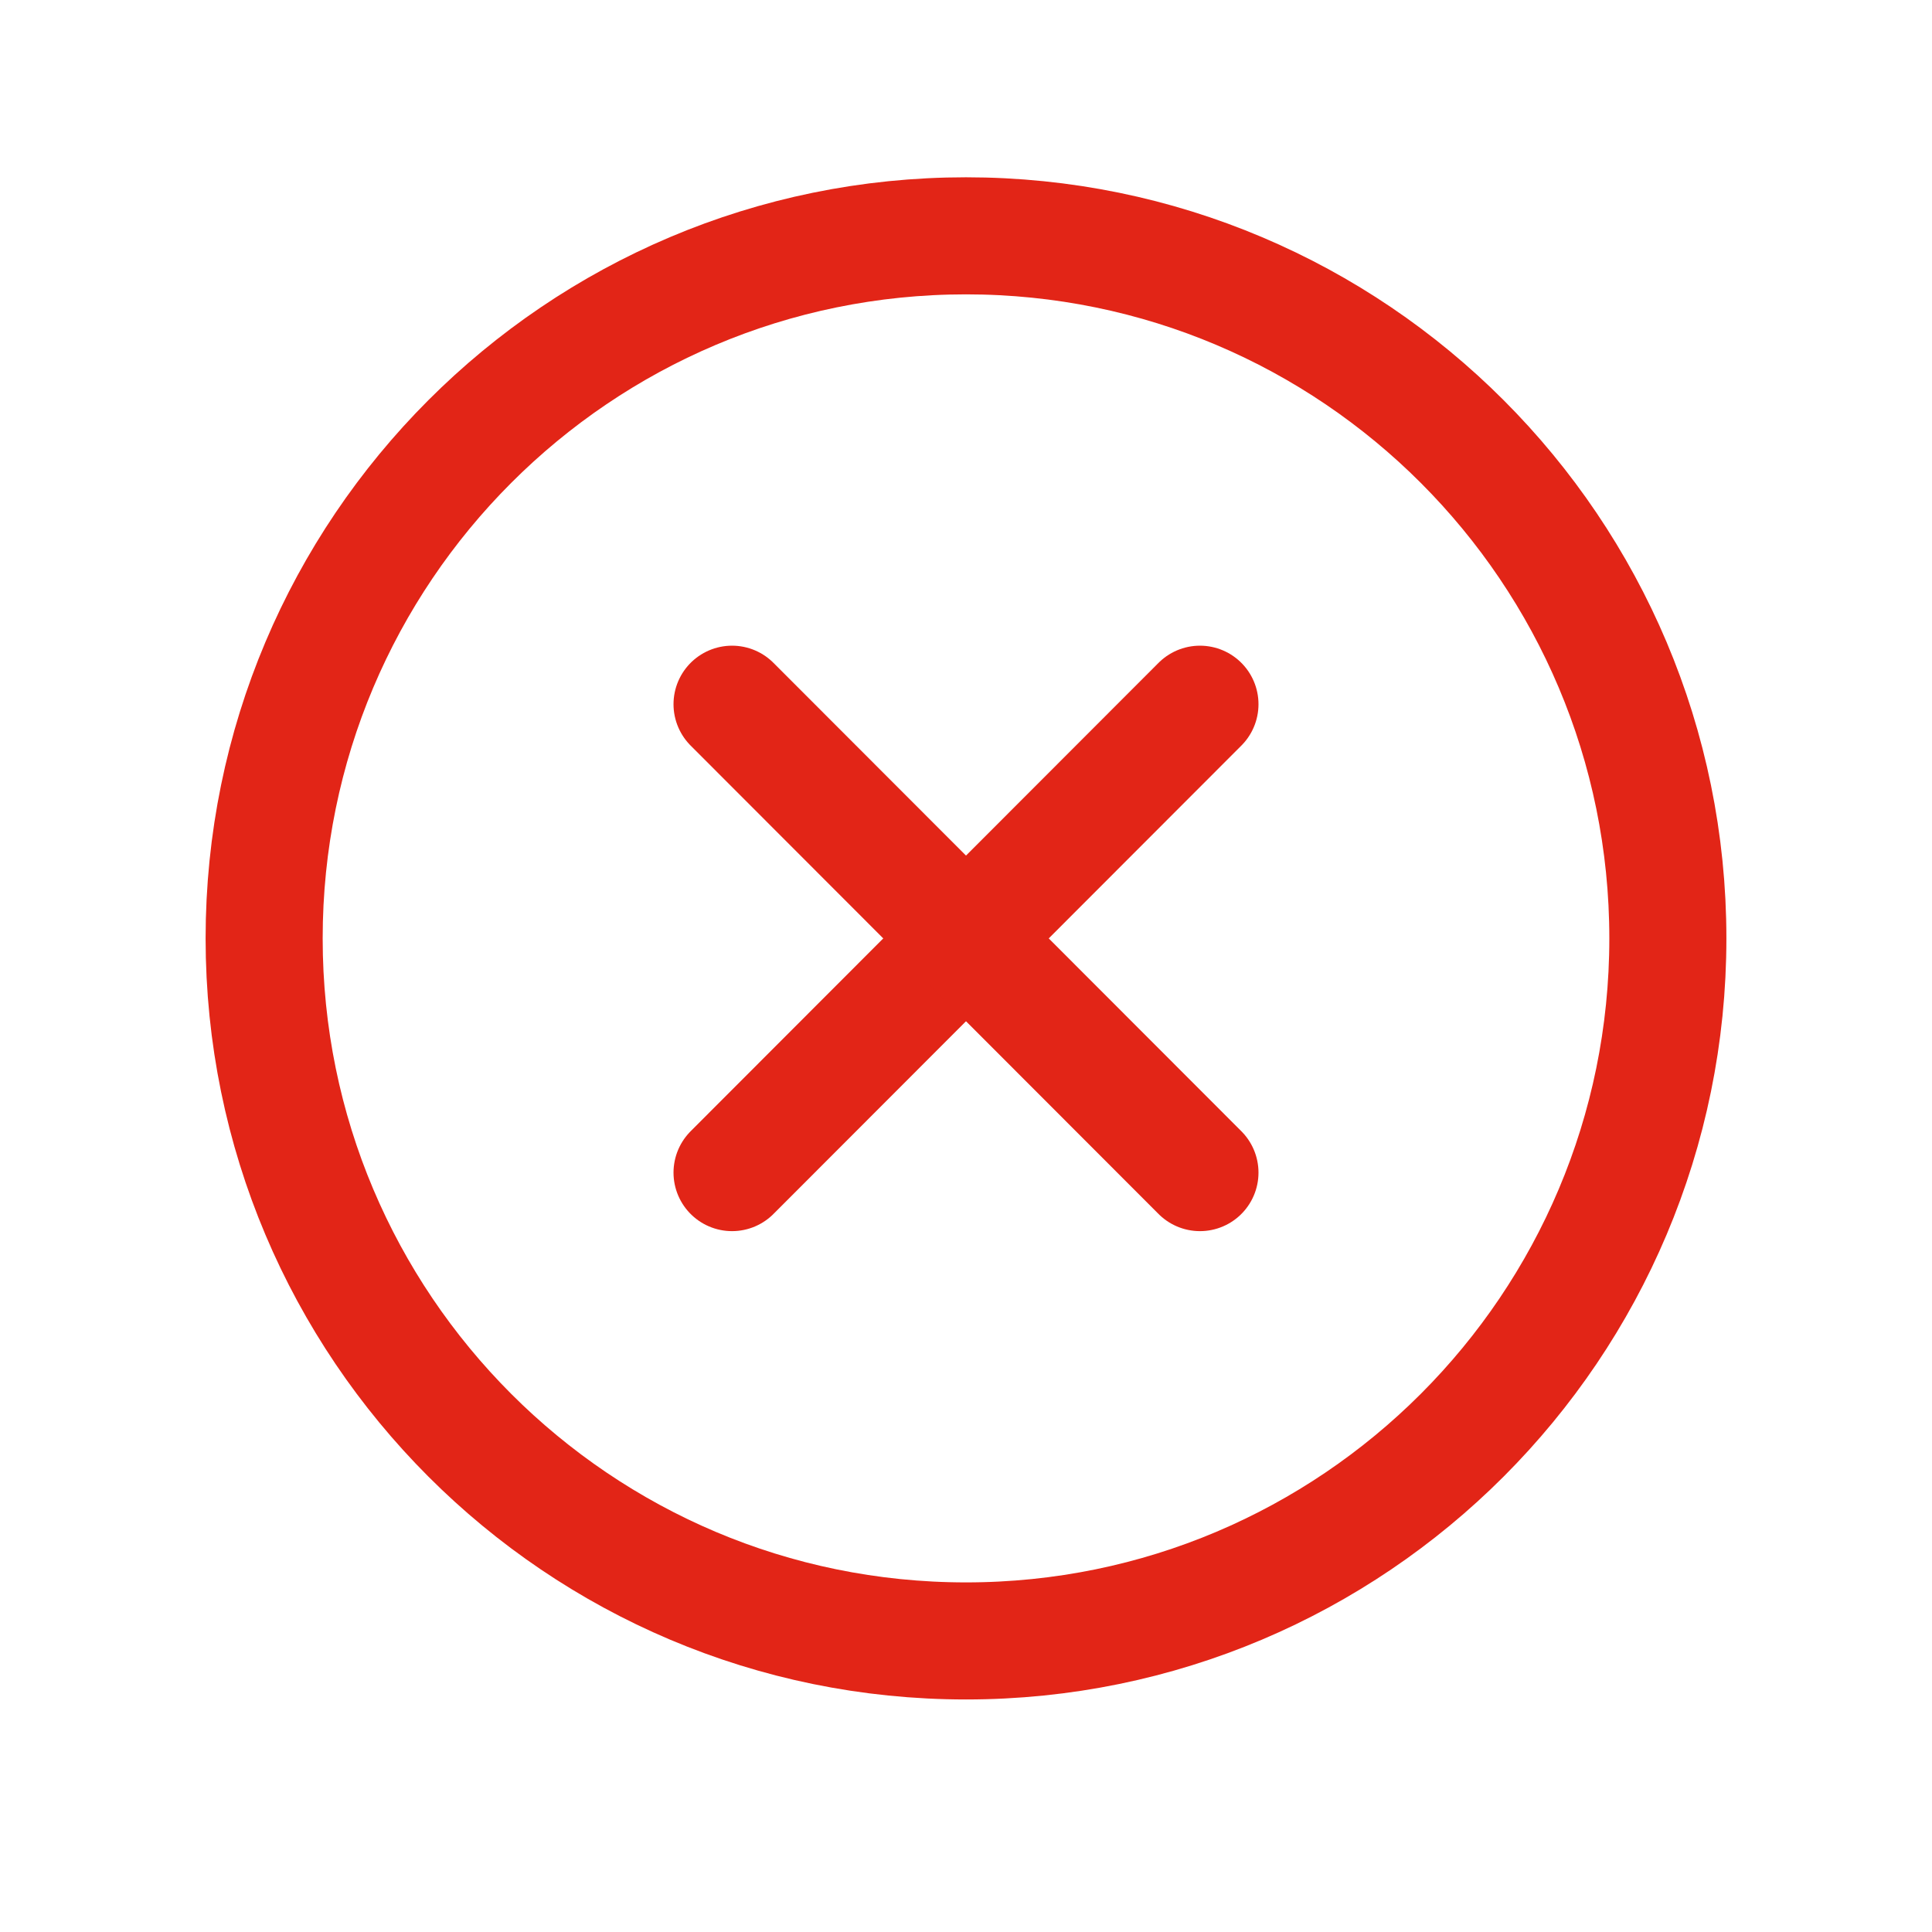 <svg width="32" height="32" viewBox="0 0 32 32" fill="none" xmlns="http://www.w3.org/2000/svg">
<g clip-path="url(#clip0_4146_3607)">
<g clip-path="url(#clip1_4146_3607)">
<path d="M16 27.179C22.42 27.179 27.625 21.969 27.625 15.543C27.625 9.116 22.42 3.906 16 3.906C9.58 3.906 4.375 9.116 4.375 15.543C4.375 21.969 9.58 27.179 16 27.179Z" stroke="#E22517" stroke-width="1.939" stroke-miterlimit="10"/>
<path d="M19.875 11.664L12.125 19.422" stroke="#E22517" stroke-width="1.939" stroke-linecap="round" stroke-linejoin="round"/>
<path d="M19.875 19.422L12.125 11.664" stroke="#E22517" stroke-width="1.939" stroke-linecap="round" stroke-linejoin="round"/>
</g>
</g>
<defs>
<clipPath id="clip0_4146_3607">
<rect width="32" height="32" fill="white"/>
</clipPath>
<clipPath id="clip1_4146_3607">
<rect width="32" height="32" fill="white"/>
</clipPath>
</defs>
</svg>
